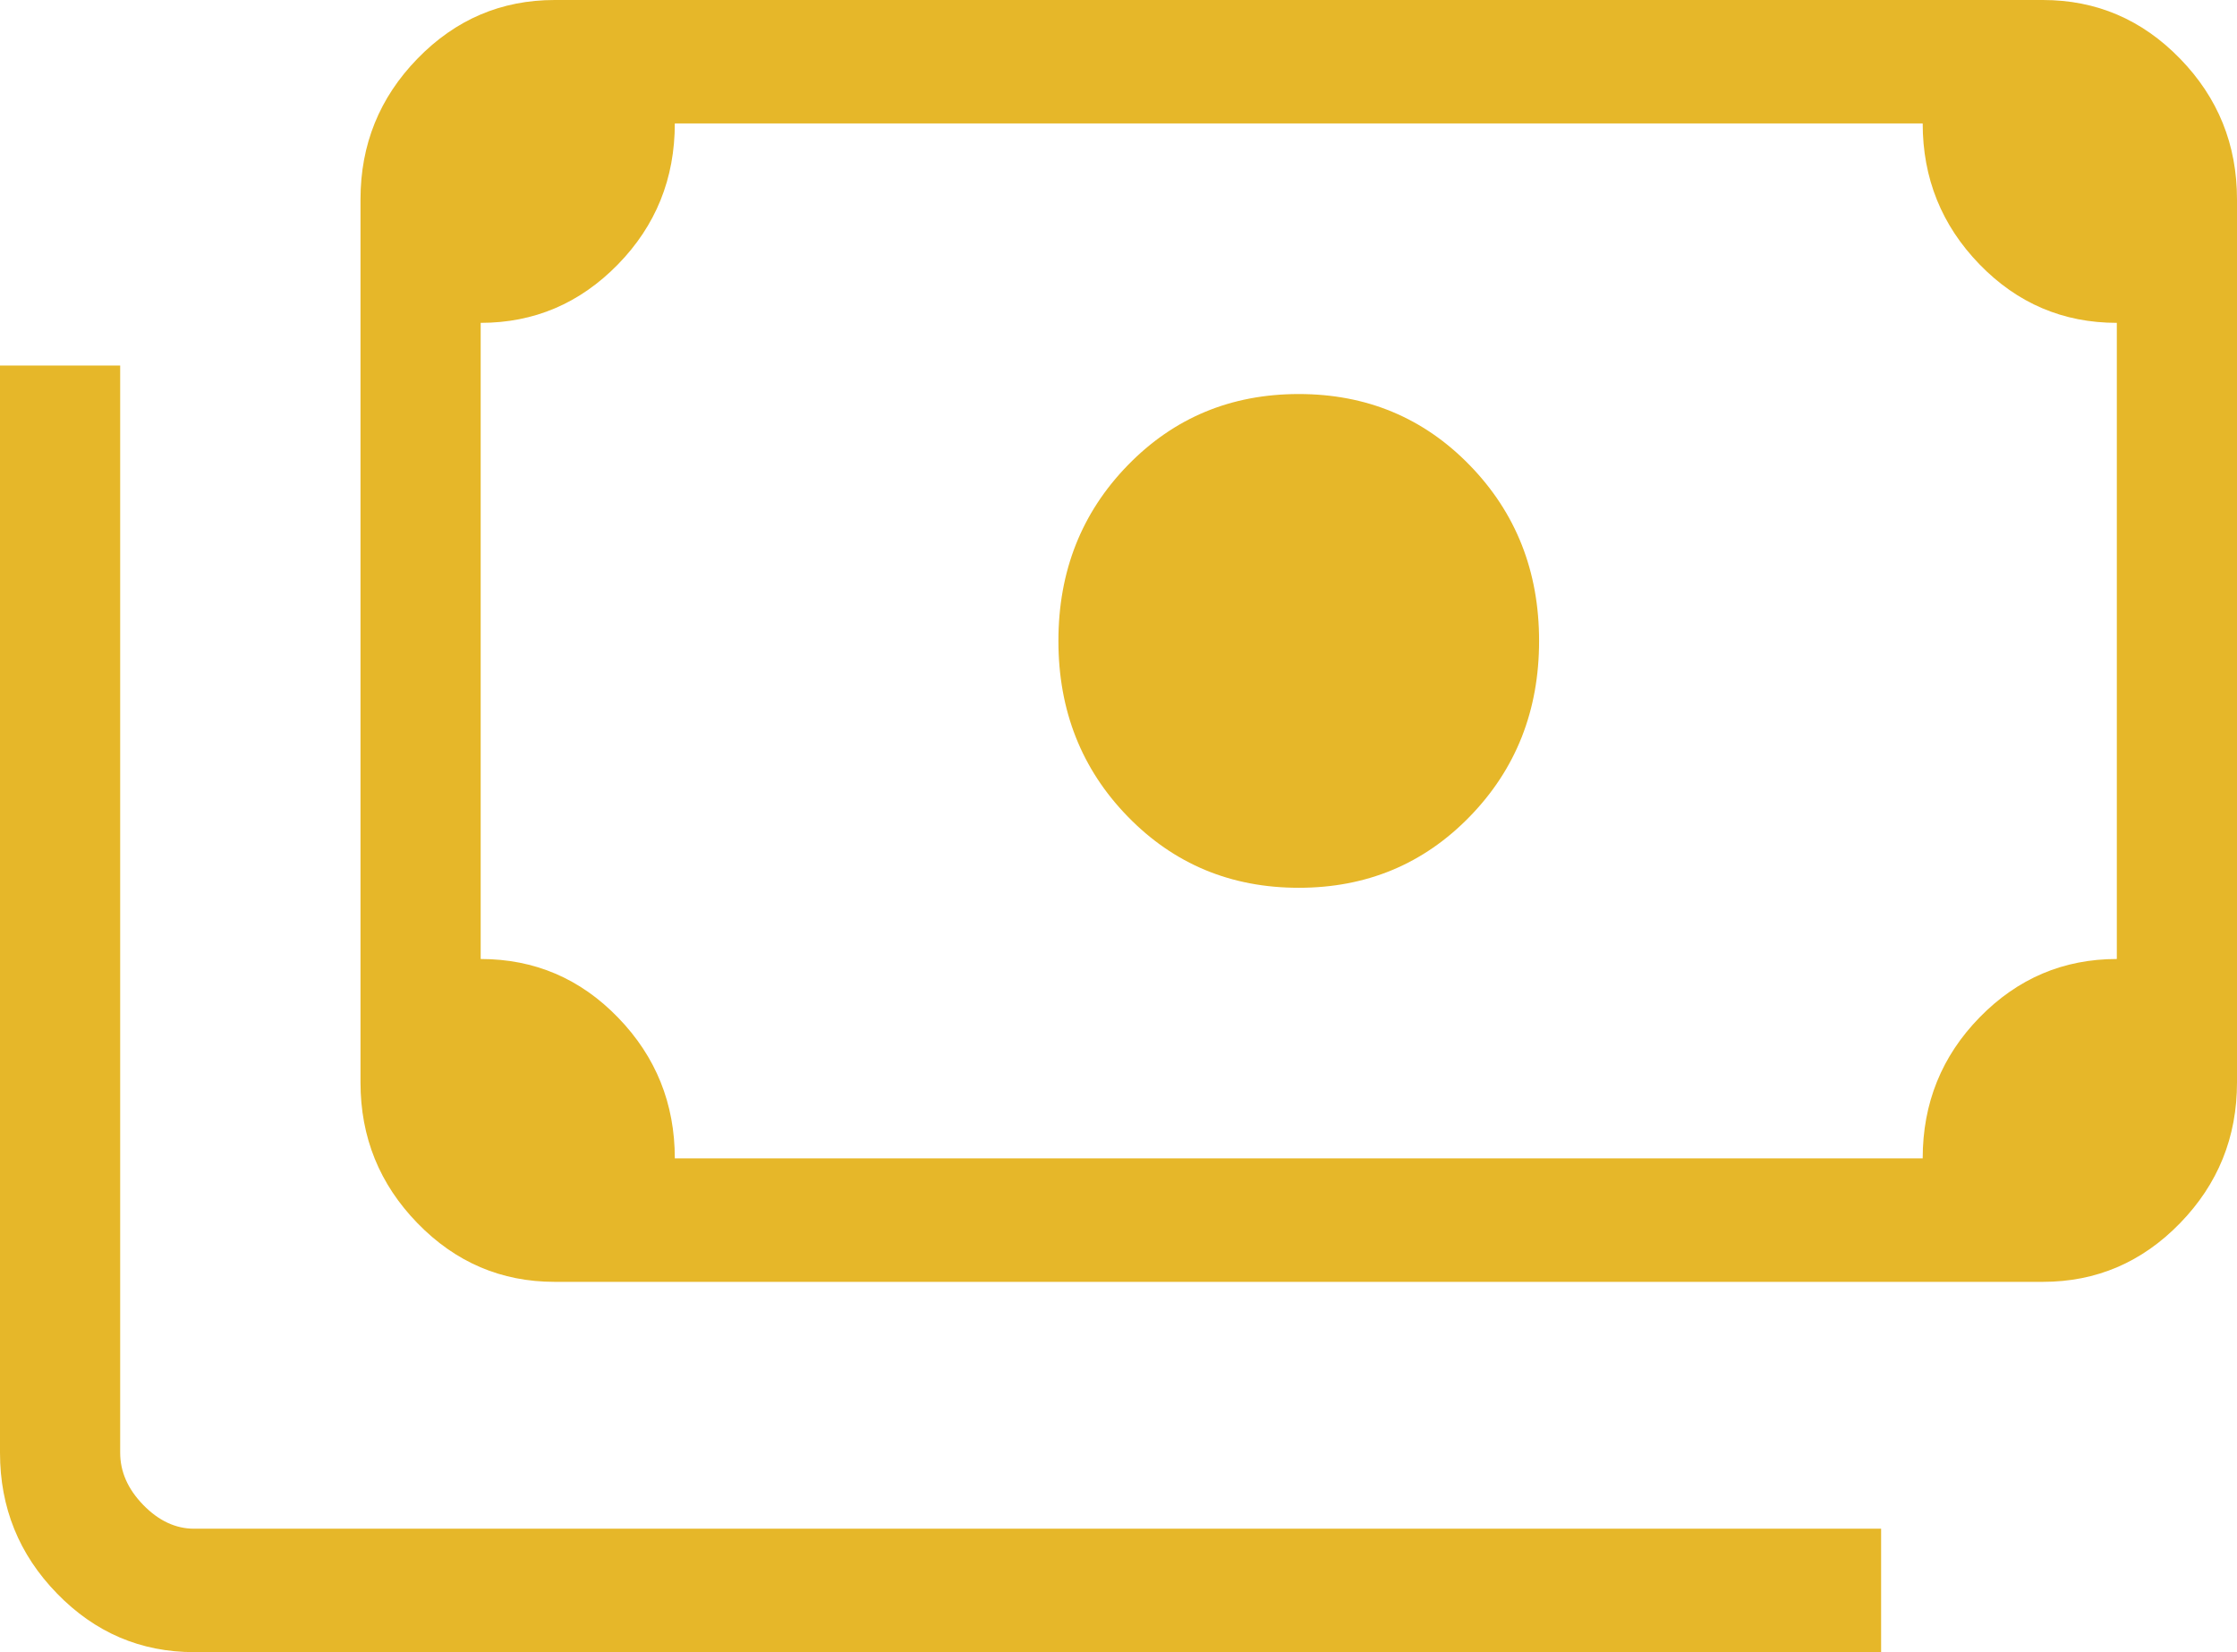 <svg width="65" height="48" viewBox="0 0 65 48" fill="none" xmlns="http://www.w3.org/2000/svg">
<path d="M37.738 25.793C35.768 25.793 34.111 25.103 32.769 23.724C31.426 22.345 30.754 20.643 30.754 18.62C30.754 16.598 31.426 14.897 32.769 13.517C34.111 12.138 35.768 11.448 37.738 11.448C39.708 11.448 41.364 12.138 42.706 13.517C44.049 14.897 44.721 16.598 44.721 18.62C44.721 20.643 44.049 22.345 42.706 23.724C41.364 25.103 39.708 25.793 37.738 25.793ZM16.116 37.242C14.565 37.242 13.236 36.674 12.132 35.539C11.027 34.404 10.475 33.041 10.475 31.448V5.793C10.475 4.2 11.027 2.836 12.132 1.702C13.236 0.567 14.565 0 16.116 0H59.359C60.911 0 62.239 0.567 63.343 1.702C64.448 2.836 65 4.2 65 5.793V31.448C65 33.041 64.448 34.404 63.343 35.539C62.239 36.674 60.911 37.242 59.359 37.242H16.116ZM19.608 33.655H55.867C55.867 32.05 56.42 30.684 57.524 29.555C58.629 28.426 59.957 27.862 61.508 27.862V9.38C59.946 9.38 58.615 8.812 57.516 7.678C56.417 6.543 55.867 5.179 55.867 3.586H19.608C19.608 5.191 19.055 6.558 17.951 7.686C16.846 8.815 15.518 9.38 13.967 9.38V27.862C15.529 27.862 16.86 28.429 17.959 29.564C19.058 30.698 19.608 32.062 19.608 33.655ZM54.659 48H5.641C4.089 48 2.761 47.432 1.657 46.297C0.552 45.163 0 43.799 0 42.206V10.62H3.492V42.206C3.492 42.758 3.715 43.264 4.163 43.724C4.611 44.184 5.104 44.414 5.641 44.414H54.659V48ZM16.116 33.655H13.967V3.586H16.116C15.534 3.586 15.03 3.805 14.605 4.242C14.18 4.678 13.967 5.196 13.967 5.793V31.448C13.967 32.046 14.18 32.563 14.605 33C15.03 33.437 15.534 33.655 16.116 33.655Z" fill="#E6B729"/>
</svg>
